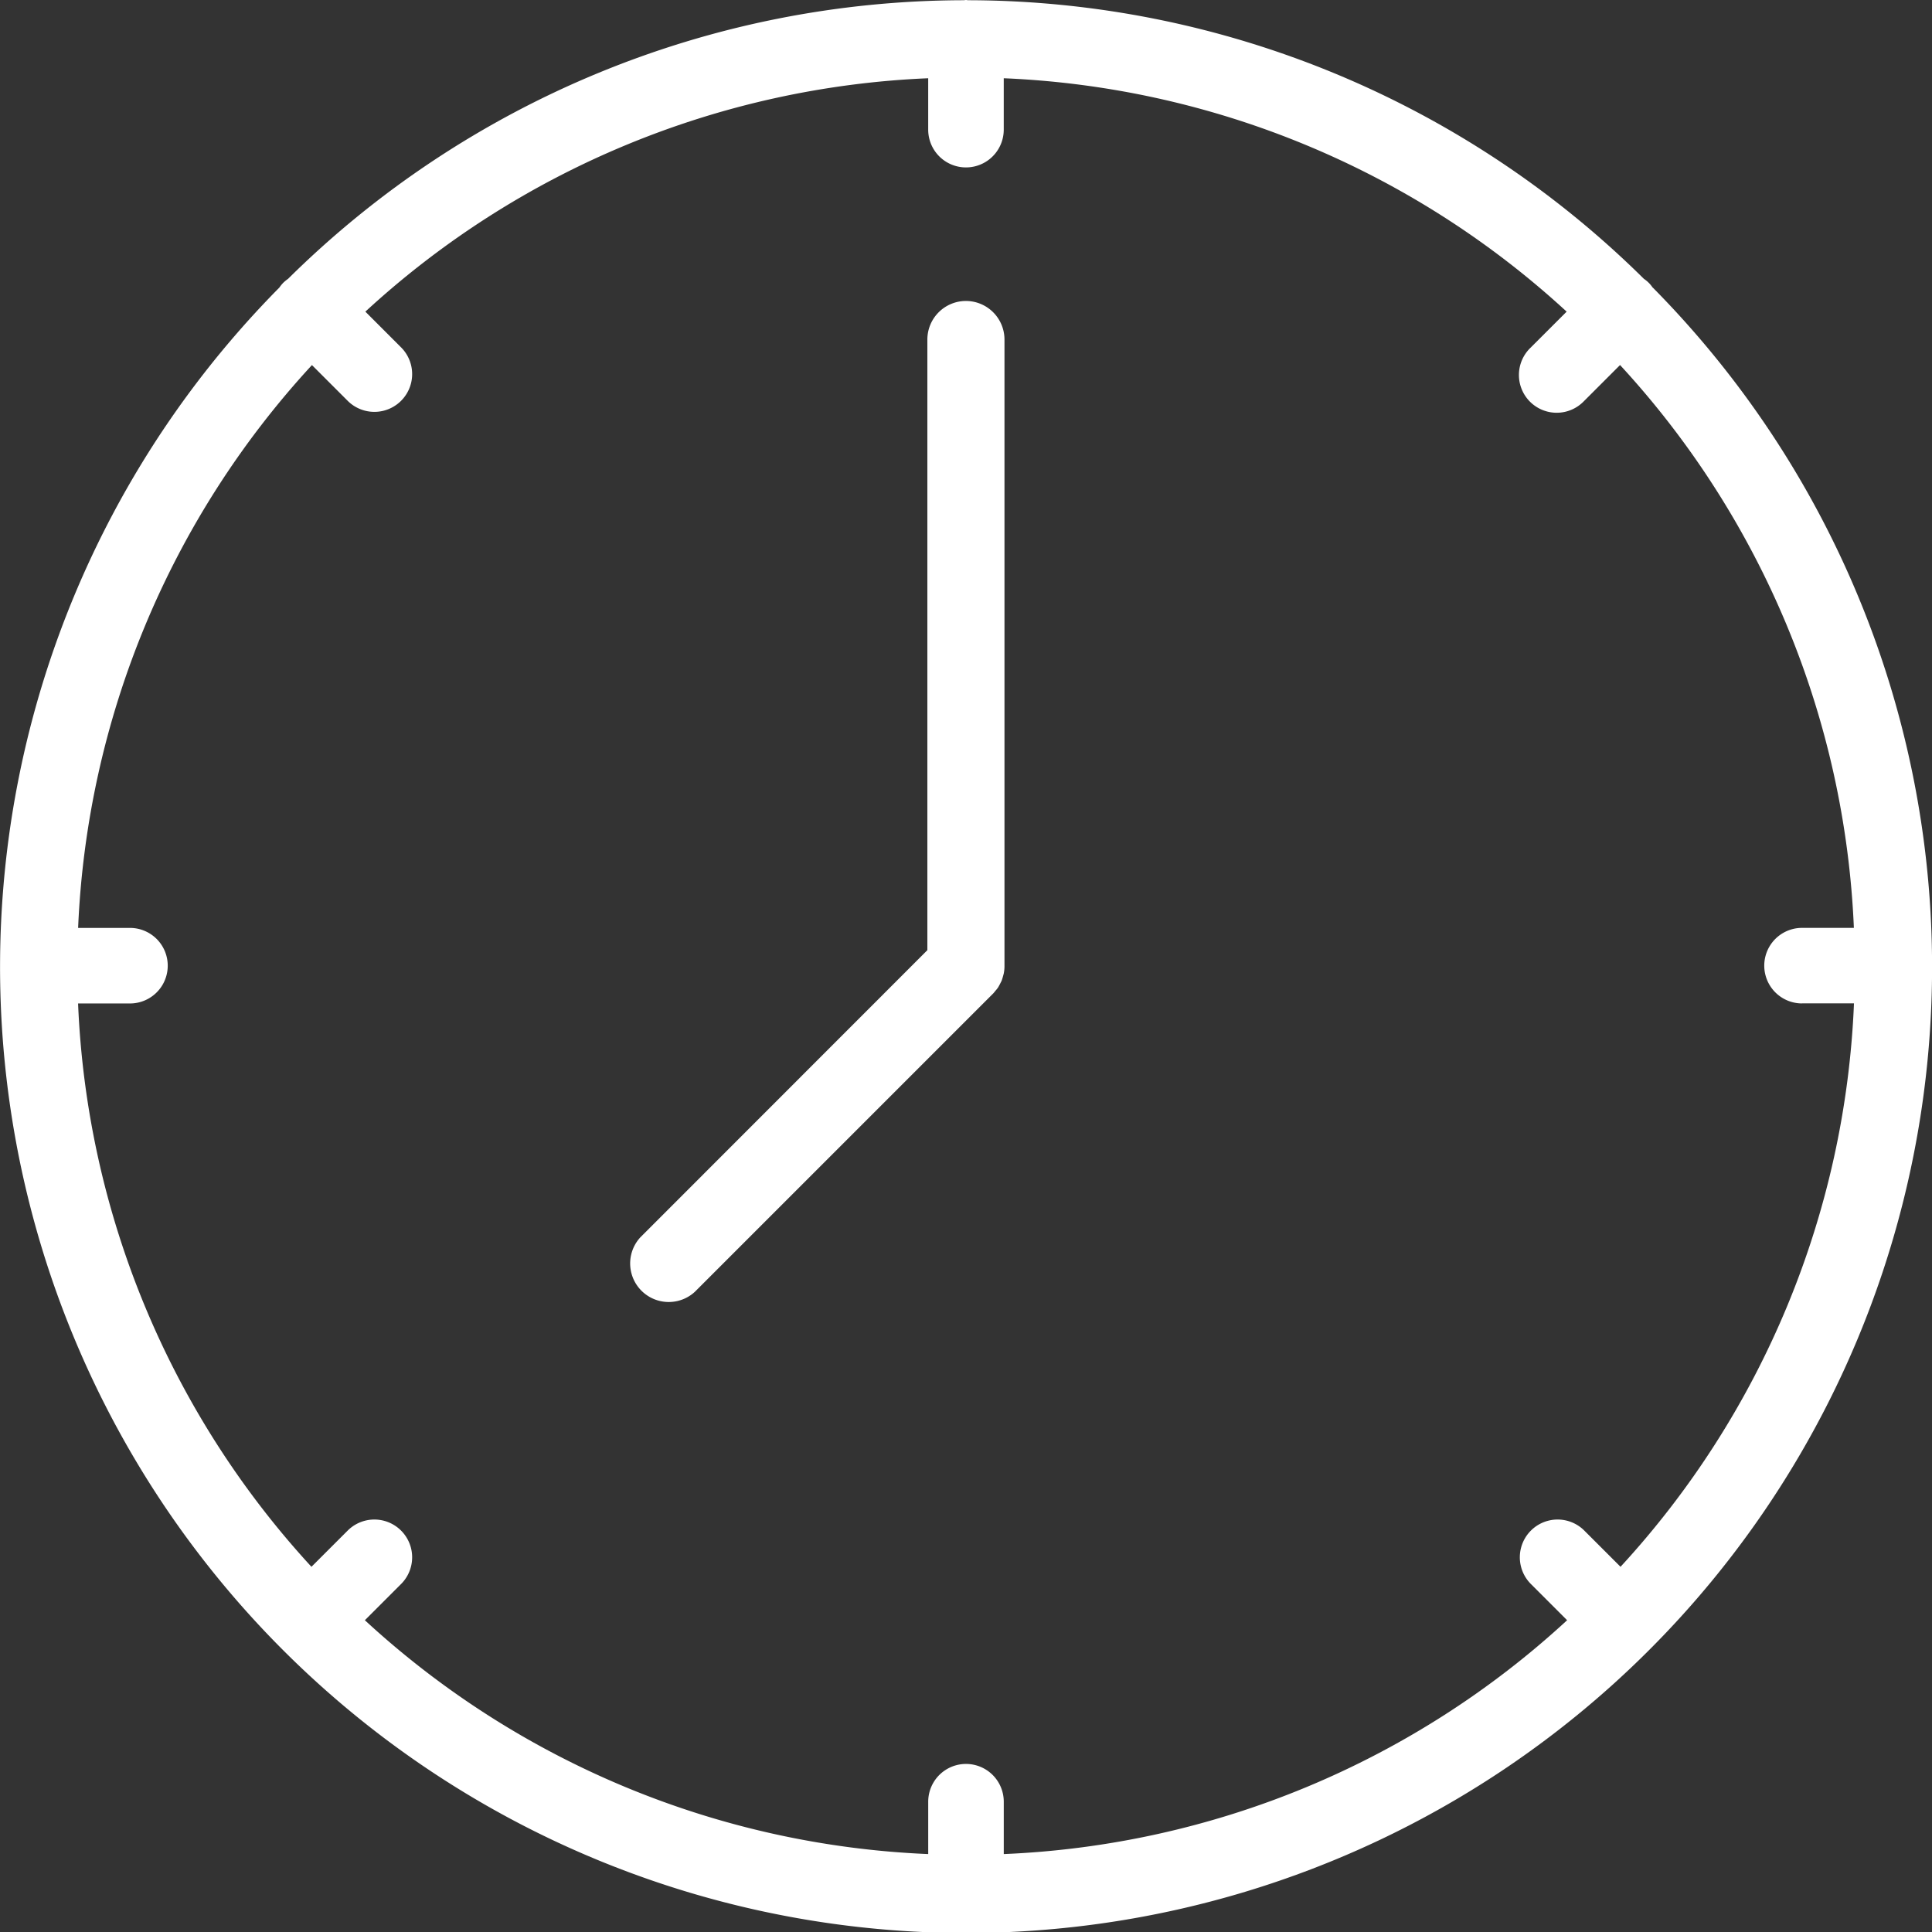 <svg xmlns="http://www.w3.org/2000/svg" xmlns:xlink="http://www.w3.org/1999/xlink" width="102.291" height="102.3" viewBox="0 0 102.291 102.3"><rect x="0" y="0" width="102.291" height="102.3" fill="#333333" stroke="none"/><defs><clipPath id="a"><rect width="102.291" height="102.3" fill="#fff"/></clipPath></defs><g clip-path="url(#a)"><path d="M87.5,15.225a1.635,1.635,0,0,0-.462-.461A50.972,50.972,0,0,0,51.264.012c-.04,0-.078-.012-.119-.012s-.079.01-.119.012A50.973,50.973,0,0,0,15.25,14.765a2.042,2.042,0,0,0-.257.211,1.957,1.957,0,0,0-.2.247,51.146,51.146,0,1,0,72.712,0m7.908,37.9h2.747A46.883,46.883,0,0,1,85.8,82.955l-1.942-1.941a2,2,0,0,0-2.828,2.828l1.942,1.942A46.875,46.875,0,0,1,53.145,98.165V95.393a2,2,0,0,0-4,0v2.772A46.875,46.875,0,0,1,19.318,85.784l1.942-1.942a2,2,0,0,0-2.828-2.828L16.49,82.955A46.88,46.88,0,0,1,4.134,53.129H6.881a2,2,0,0,0,0-4H4.136a46.875,46.875,0,0,1,12.38-29.8l1.916,1.916a2,2,0,0,0,2.828-2.828L19.344,16.5a46.879,46.879,0,0,1,29.8-12.357V6.864a2,2,0,1,0,4,0V4.143A46.88,46.88,0,0,1,82.947,16.5l-1.916,1.915a2,2,0,1,0,2.828,2.828l1.916-1.916a46.877,46.877,0,0,1,12.38,29.8H95.41a2,2,0,0,0,0,4" fill="#fff"/><path d="M51.145,15.935A2.044,2.044,0,0,0,49.1,17.977v32.33L33.9,65.515A2.042,2.042,0,0,0,36.785,68.4l15.8-15.8c.031-.031.057-.065.13-.155a1.659,1.659,0,0,0,.123-.154,2.519,2.519,0,0,0,.122-.224l.066-.128a2.345,2.345,0,0,0,.079-.251l.037-.132a2.024,2.024,0,0,0,.041-.4V17.977a2.044,2.044,0,0,0-2.042-2.042" fill="#fff"/></g></svg>